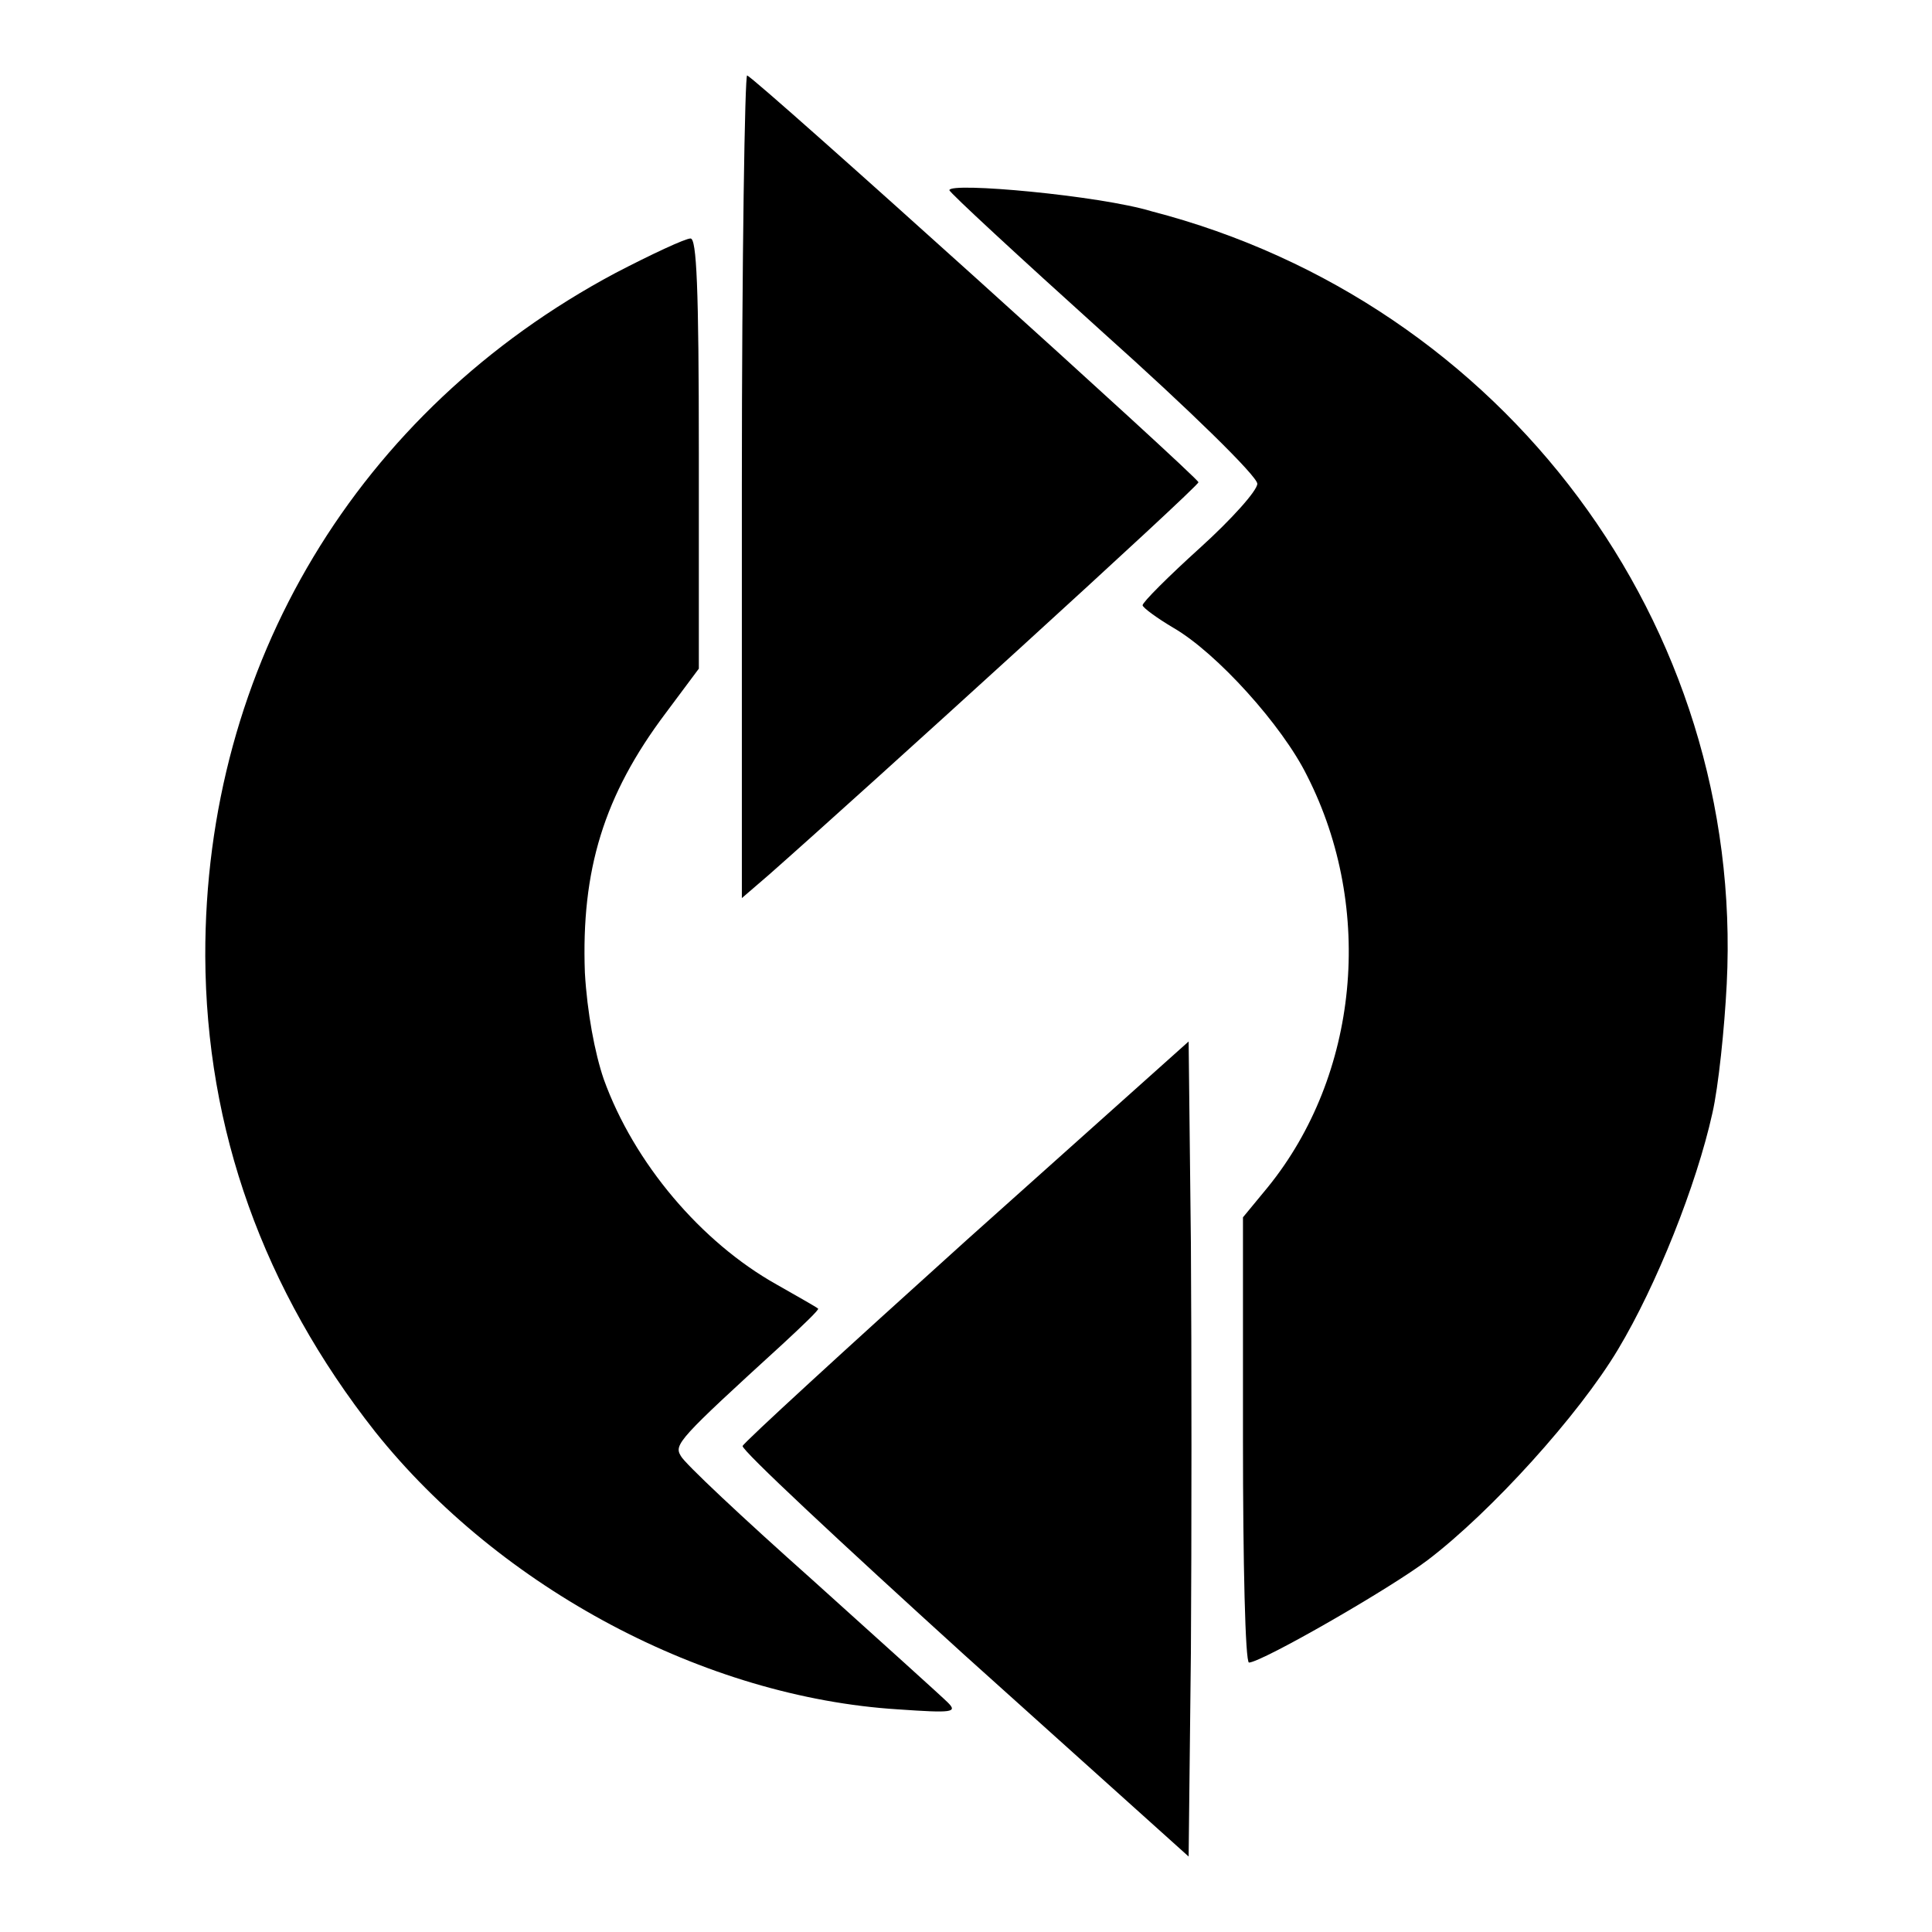 <?xml version="1.0" encoding="utf-8"?>
<!-- Svg Vector Icons : http://www.onlinewebfonts.com/icon -->
<!DOCTYPE svg PUBLIC "-//W3C//DTD SVG 1.1//EN" "http://www.w3.org/Graphics/SVG/1.1/DTD/svg11.dtd">
<svg version="1.1" xmlns="http://www.w3.org/2000/svg" xmlns:xlink="http://www.w3.org/1999/xlink" x="0px" y="0px" viewBox="0 0 256 256" enable-background="new 0 0 256 256" xml:space="preserve">
<g> <g> <path fill="#000000" d="M98.3,64.3V119l3.6-3.1c12.7-11.2,57-51.5,56.9-52C158.7,63.2,100.2,10.4,99,10  C98.7,9.8,98.3,34.3,98.3,64.3z"/> <path fill="#000000" d="M125.8,25.2c0,0.3,9.2,8.8,20.4,18.9c11.4,10.2,20.4,19,20.4,20c0,0.9-3.4,4.7-7.6,8.5  c-4.2,3.8-7.6,7.2-7.6,7.6c0,0.3,1.9,1.7,4.1,3c5.7,3.3,14.4,12.9,17.7,19.6c9,17.7,6.8,39.7-5.2,54.5l-3.3,4v29.5  c0,16.2,0.3,29.5,0.8,29.5c1.8-0.1,18.7-9.8,23.7-13.6c8.4-6.4,20-19.2,25.2-27.9c5.1-8.5,10.4-21.8,12.5-31.3  c0.8-3.5,1.6-11.2,1.9-17.1c2.4-47.6-29.5-90.3-76.2-102.4C145.7,25.9,125.8,24.1,125.8,25.2z"/> <path fill="#000000" d="M81.5,36.2c-34.1,18.2-54.4,51.9-54.3,90.5c0.1,23,7.7,44.2,22.5,63c16.6,20.8,43.7,35.2,69.3,36.8  c7.2,0.5,7.9,0.4,6.6-0.9c-0.8-0.8-8.9-8.1-18-16.3c-9.1-8.1-17-15.5-17.4-16.4c-0.9-1.5-0.3-2.2,13.5-14.8  c2.7-2.5,4.9-4.6,4.7-4.7c-0.2-0.2-2.7-1.6-5.5-3.2c-10-5.6-18.9-16.1-22.9-27.2c-1.2-3.5-2.2-8.9-2.5-14.1  C77,115.3,80,105.4,88.2,94.5l4.4-5.9V60.1c0-22.2-0.3-28.5-1.1-28.5C90.8,31.6,86.3,33.7,81.5,36.2z"/> <path fill="#000000" d="M128.1,164.3c-16.2,14.6-29.5,26.8-29.7,27.3c-0.2,0.5,13.1,12.9,29.4,27.7l29.7,26.7l0.3-27.1  c0.1-15,0.1-39.3,0-54.1l-0.3-26.8L128.1,164.3z"/> </g></g>
</svg>